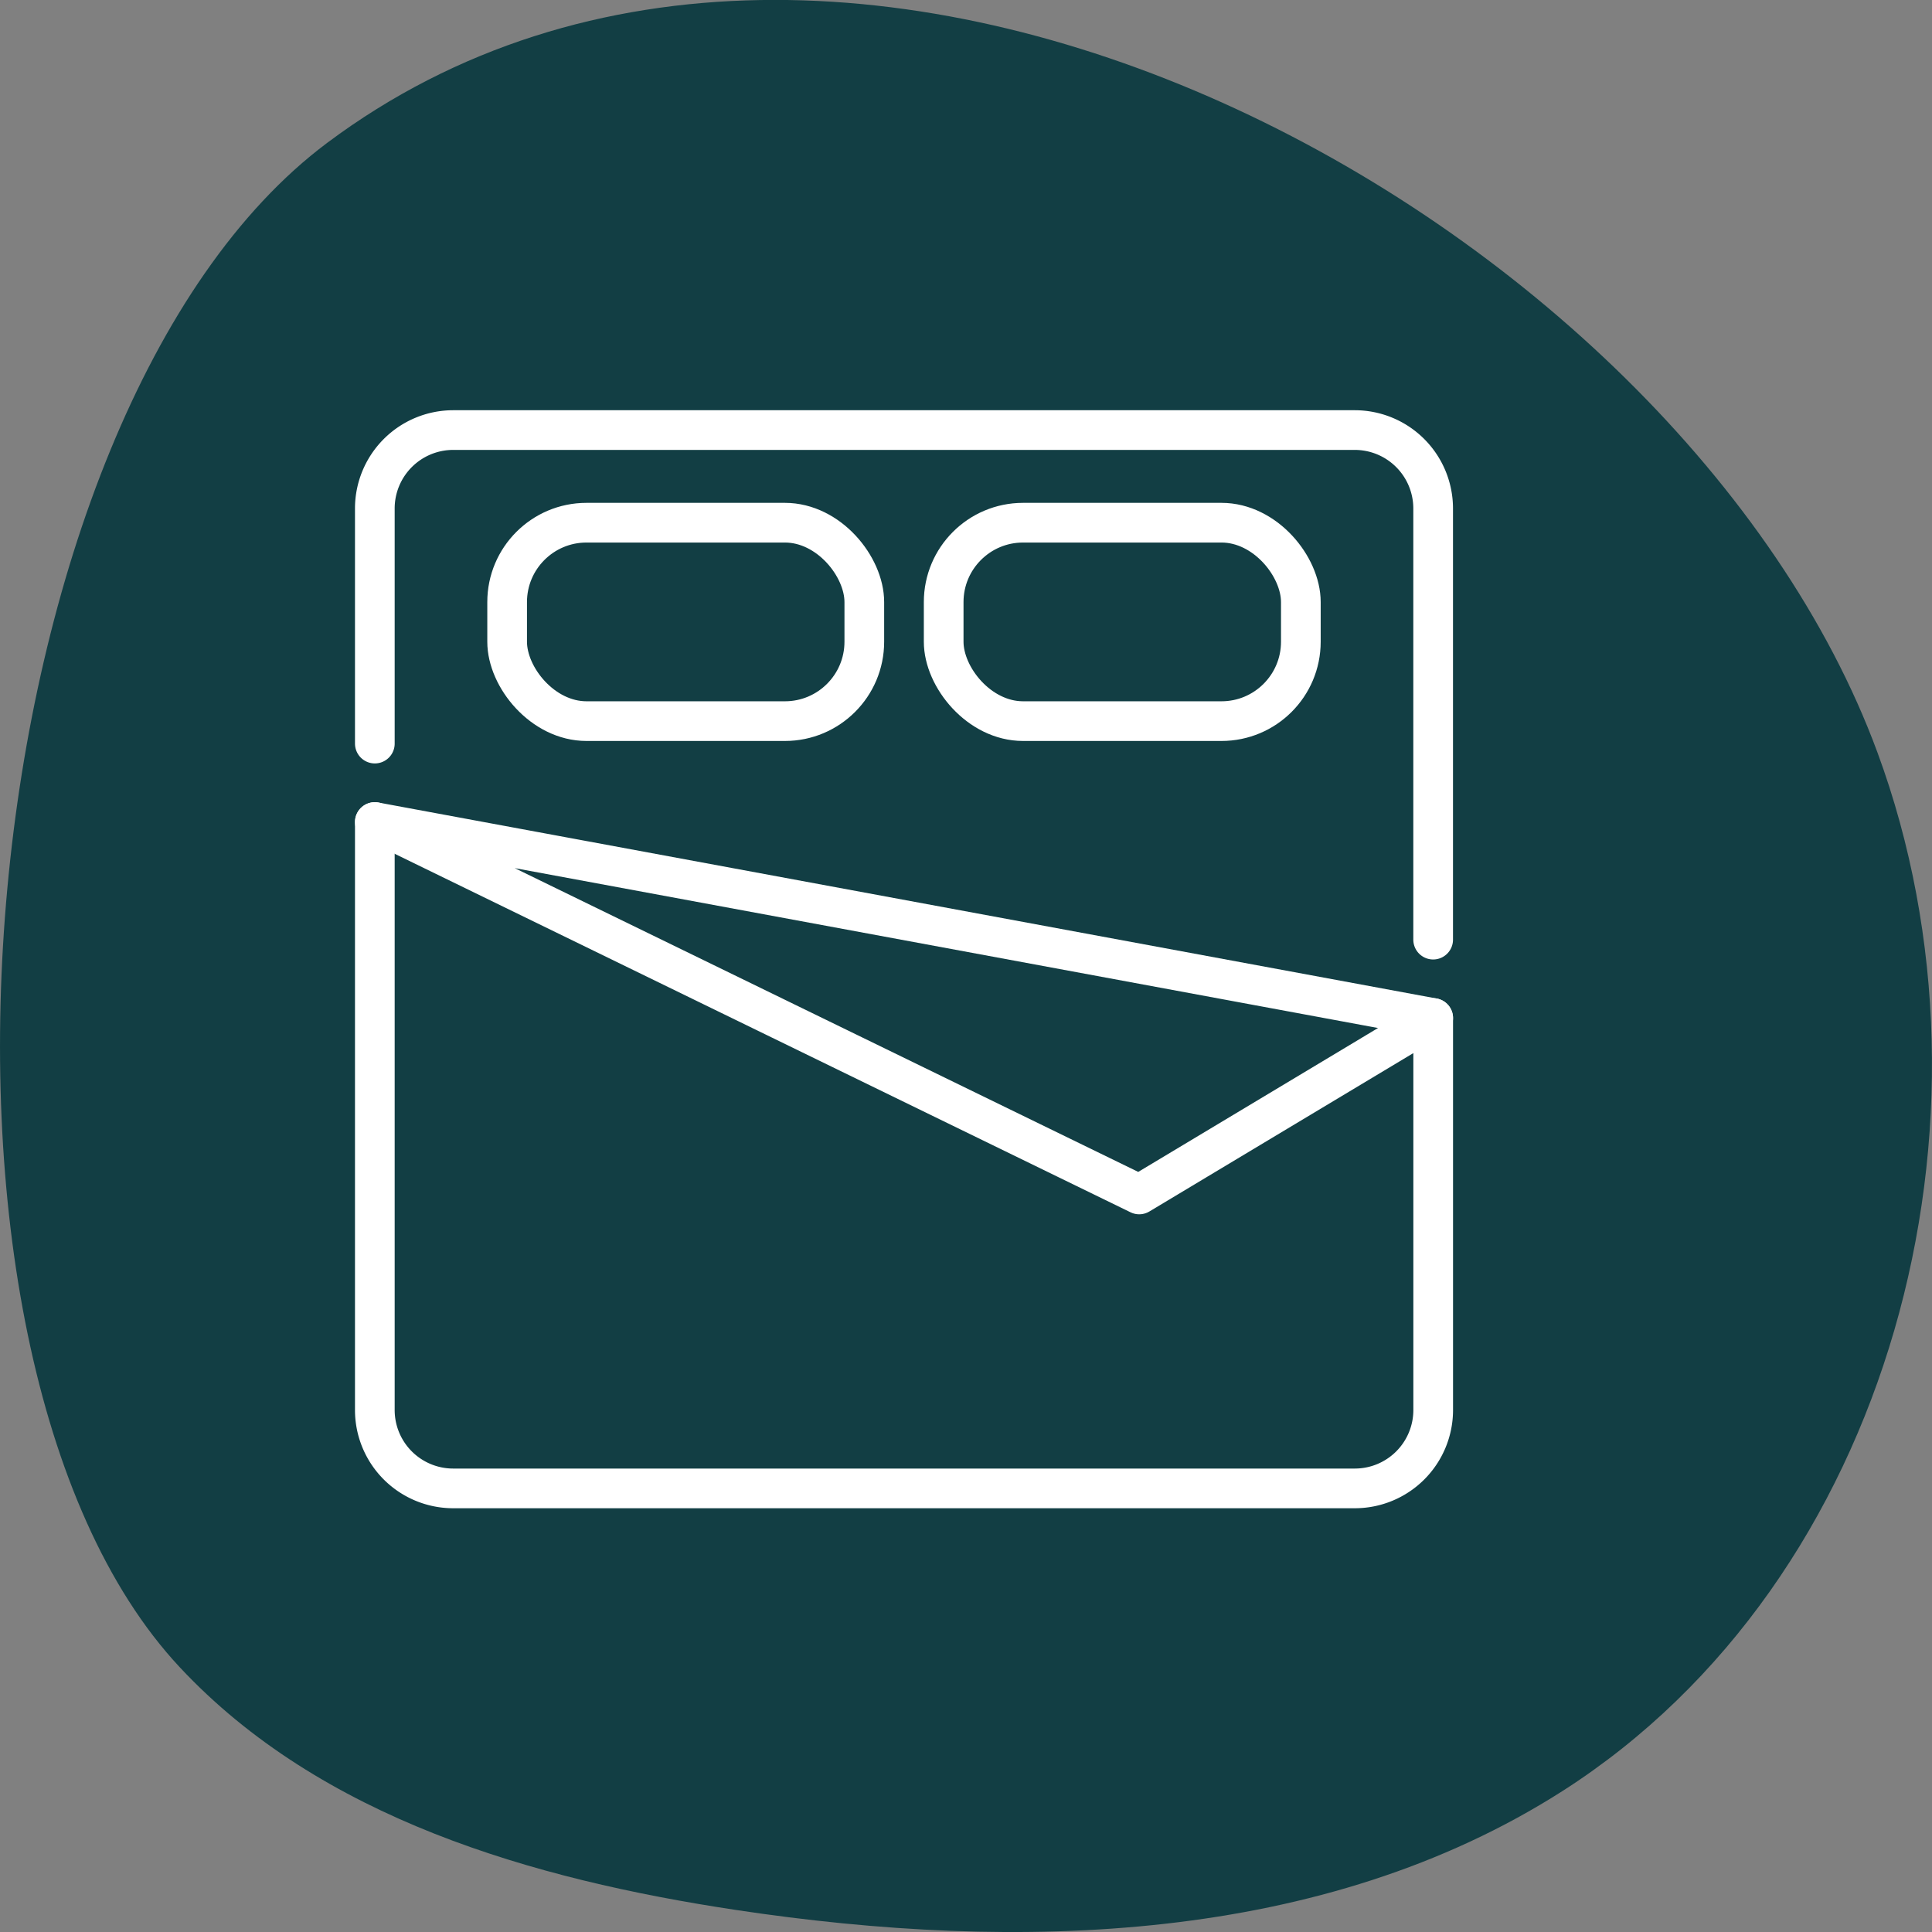 <svg xmlns="http://www.w3.org/2000/svg" xmlns:xlink="http://www.w3.org/1999/xlink" width="48.683" height="48.685" viewBox="0 0 48.683 48.685">
  <rect x="0" y="0" width="48.683" height="48.685" fill="#808080" stroke="none"/>
  <defs>
    <clipPath id="clip-path">
      <rect id="Rectangle_419" data-name="Rectangle 419" width="48.683" height="48.685" fill="#123e44"/>
    </clipPath>
  </defs>
  <g id="Groupe_10474" data-name="Groupe 10474" clip-path="url(#clip-path)">
    <path id="Tracé_8192" data-name="Tracé 8192" d="M4.529,42.011c3.55,3.8,8.884,5.344,14.025,6.118,7.089,1.068,14.781.857,20.821-3,8.3-5.306,11.342-16.923,7.934-26.167C42.361,5.532,21.28-6.143,8.244,3.6-.874,10.422-2.89,34.069,4.529,42.011" transform="translate(0 0)" fill="#123e44"/>
  </g>
  <g id="Groupe_10631" data-name="Groupe 10631" transform="translate(8.951 10.343)">
    <g id="Groupe_10632" data-name="Groupe 10632">
      <rect id="Rectangle_471" data-name="Rectangle 471" width="9" height="5" rx="2" transform="translate(14.828 2.828)" fill="none" stroke="#fff" stroke-linecap="round" stroke-linejoin="round" stroke-width="1"/>
      <rect id="Rectangle_472" data-name="Rectangle 472" width="9" height="5" rx="2" transform="translate(3.828 2.828)" fill="none" stroke="#fff" stroke-linecap="round" stroke-linejoin="round" stroke-width="1"/>
      <path id="Tracé_8407" data-name="Tracé 8407" d="M27.669,25.939v9.877a1.975,1.975,0,0,1-1.975,1.975H2.975A1.975,1.975,0,0,1,1,35.816V21" transform="translate(-0.506 -10.629)" fill="none" stroke="#fff" stroke-linecap="round" stroke-linejoin="round" stroke-width="1"/>
      <path id="Tracé_8408" data-name="Tracé 8408" d="M1,8.9V2.975A1.976,1.976,0,0,1,2.975,1H25.693a1.976,1.976,0,0,1,1.975,1.975V13.84" transform="translate(-0.506 -0.506)" fill="none" stroke="#fff" stroke-linecap="round" stroke-linejoin="round" stroke-width="1"/>
      <path id="Tracé_8409" data-name="Tracé 8409" d="M1,21l26.669,4.939-7.408,4.445L1,21" transform="translate(-0.506 -10.629)" fill="none" stroke="#fff" stroke-linecap="round" stroke-linejoin="round" stroke-width="1"/>
    </g>
  </g>
</svg>
